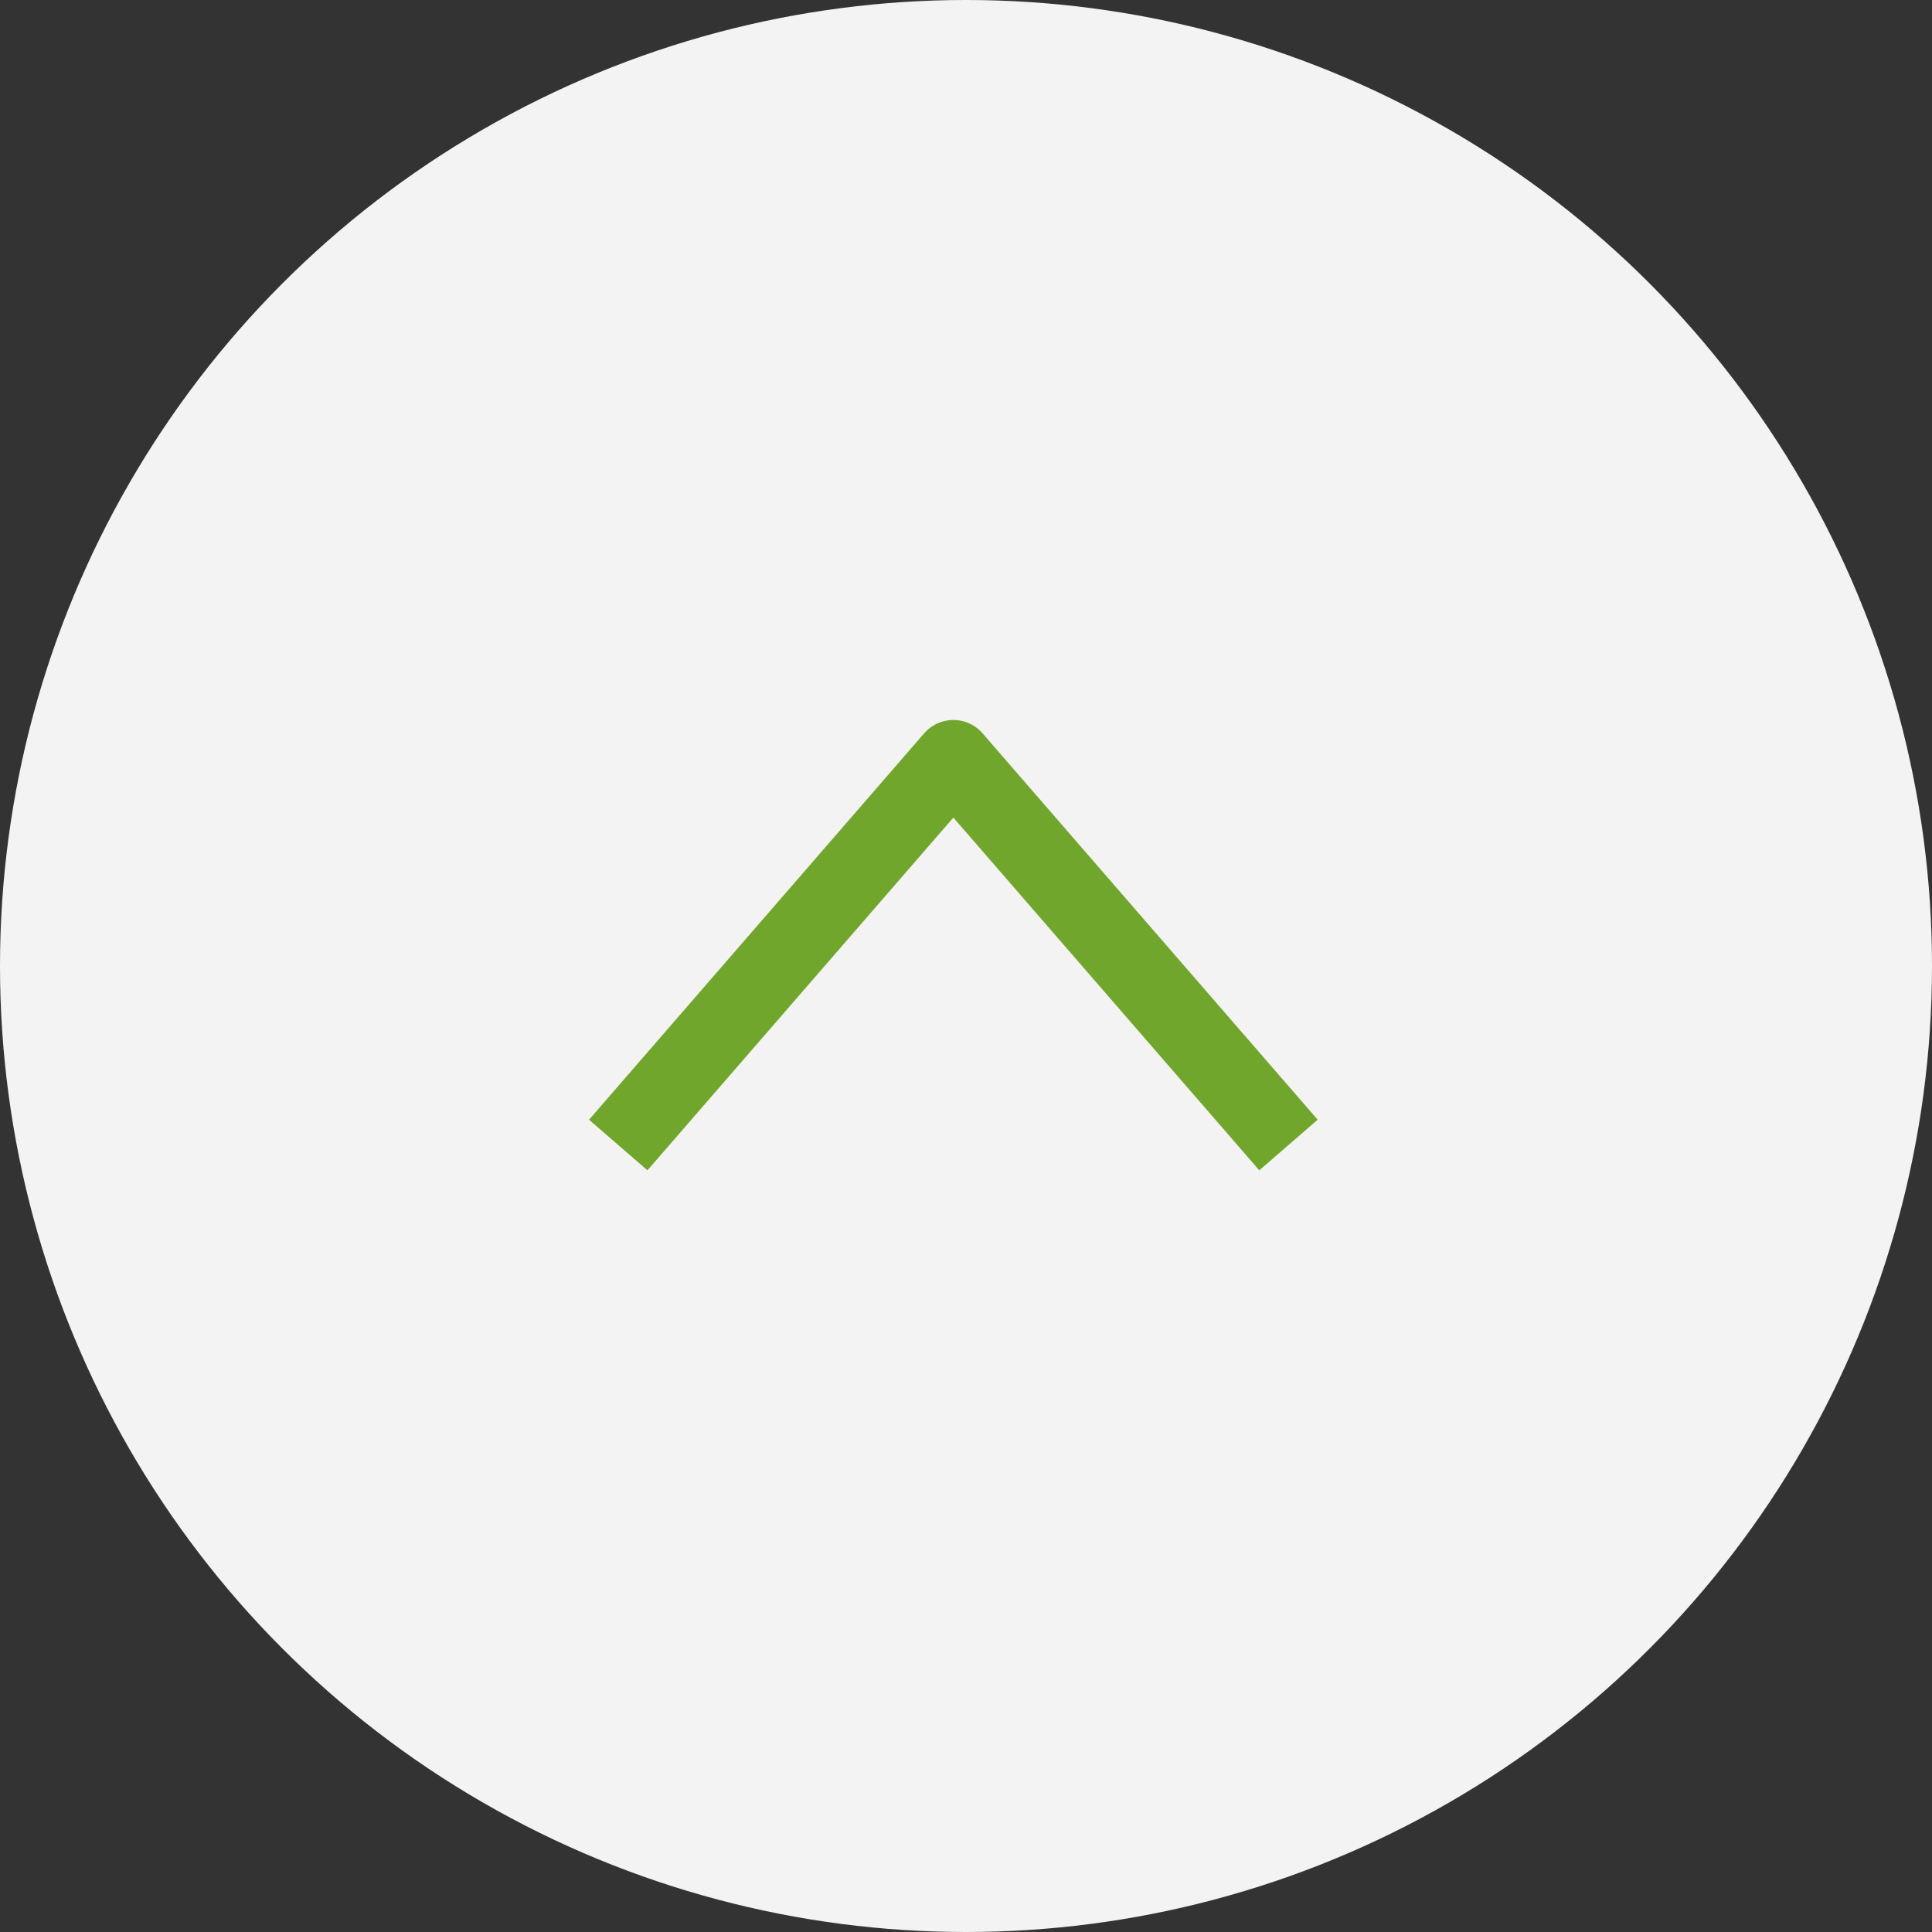 <svg xmlns="http://www.w3.org/2000/svg" width="50" height="50" viewBox="0 0 50 50">
    <rect x="0" y="0" width="50" height="50" fill="#333333" stroke="none"/>
    <circle id="Oval" cx="25" cy="25" r="25" fill="#f3f3f3"/>
    <path id="Path" d="M0,10,8.673,0l8.673,10" transform="translate(16 19.633)" fill="none" stroke="#71a62d" stroke-linejoin="round" stroke-miterlimit="10" stroke-width="2"/>
</svg>
